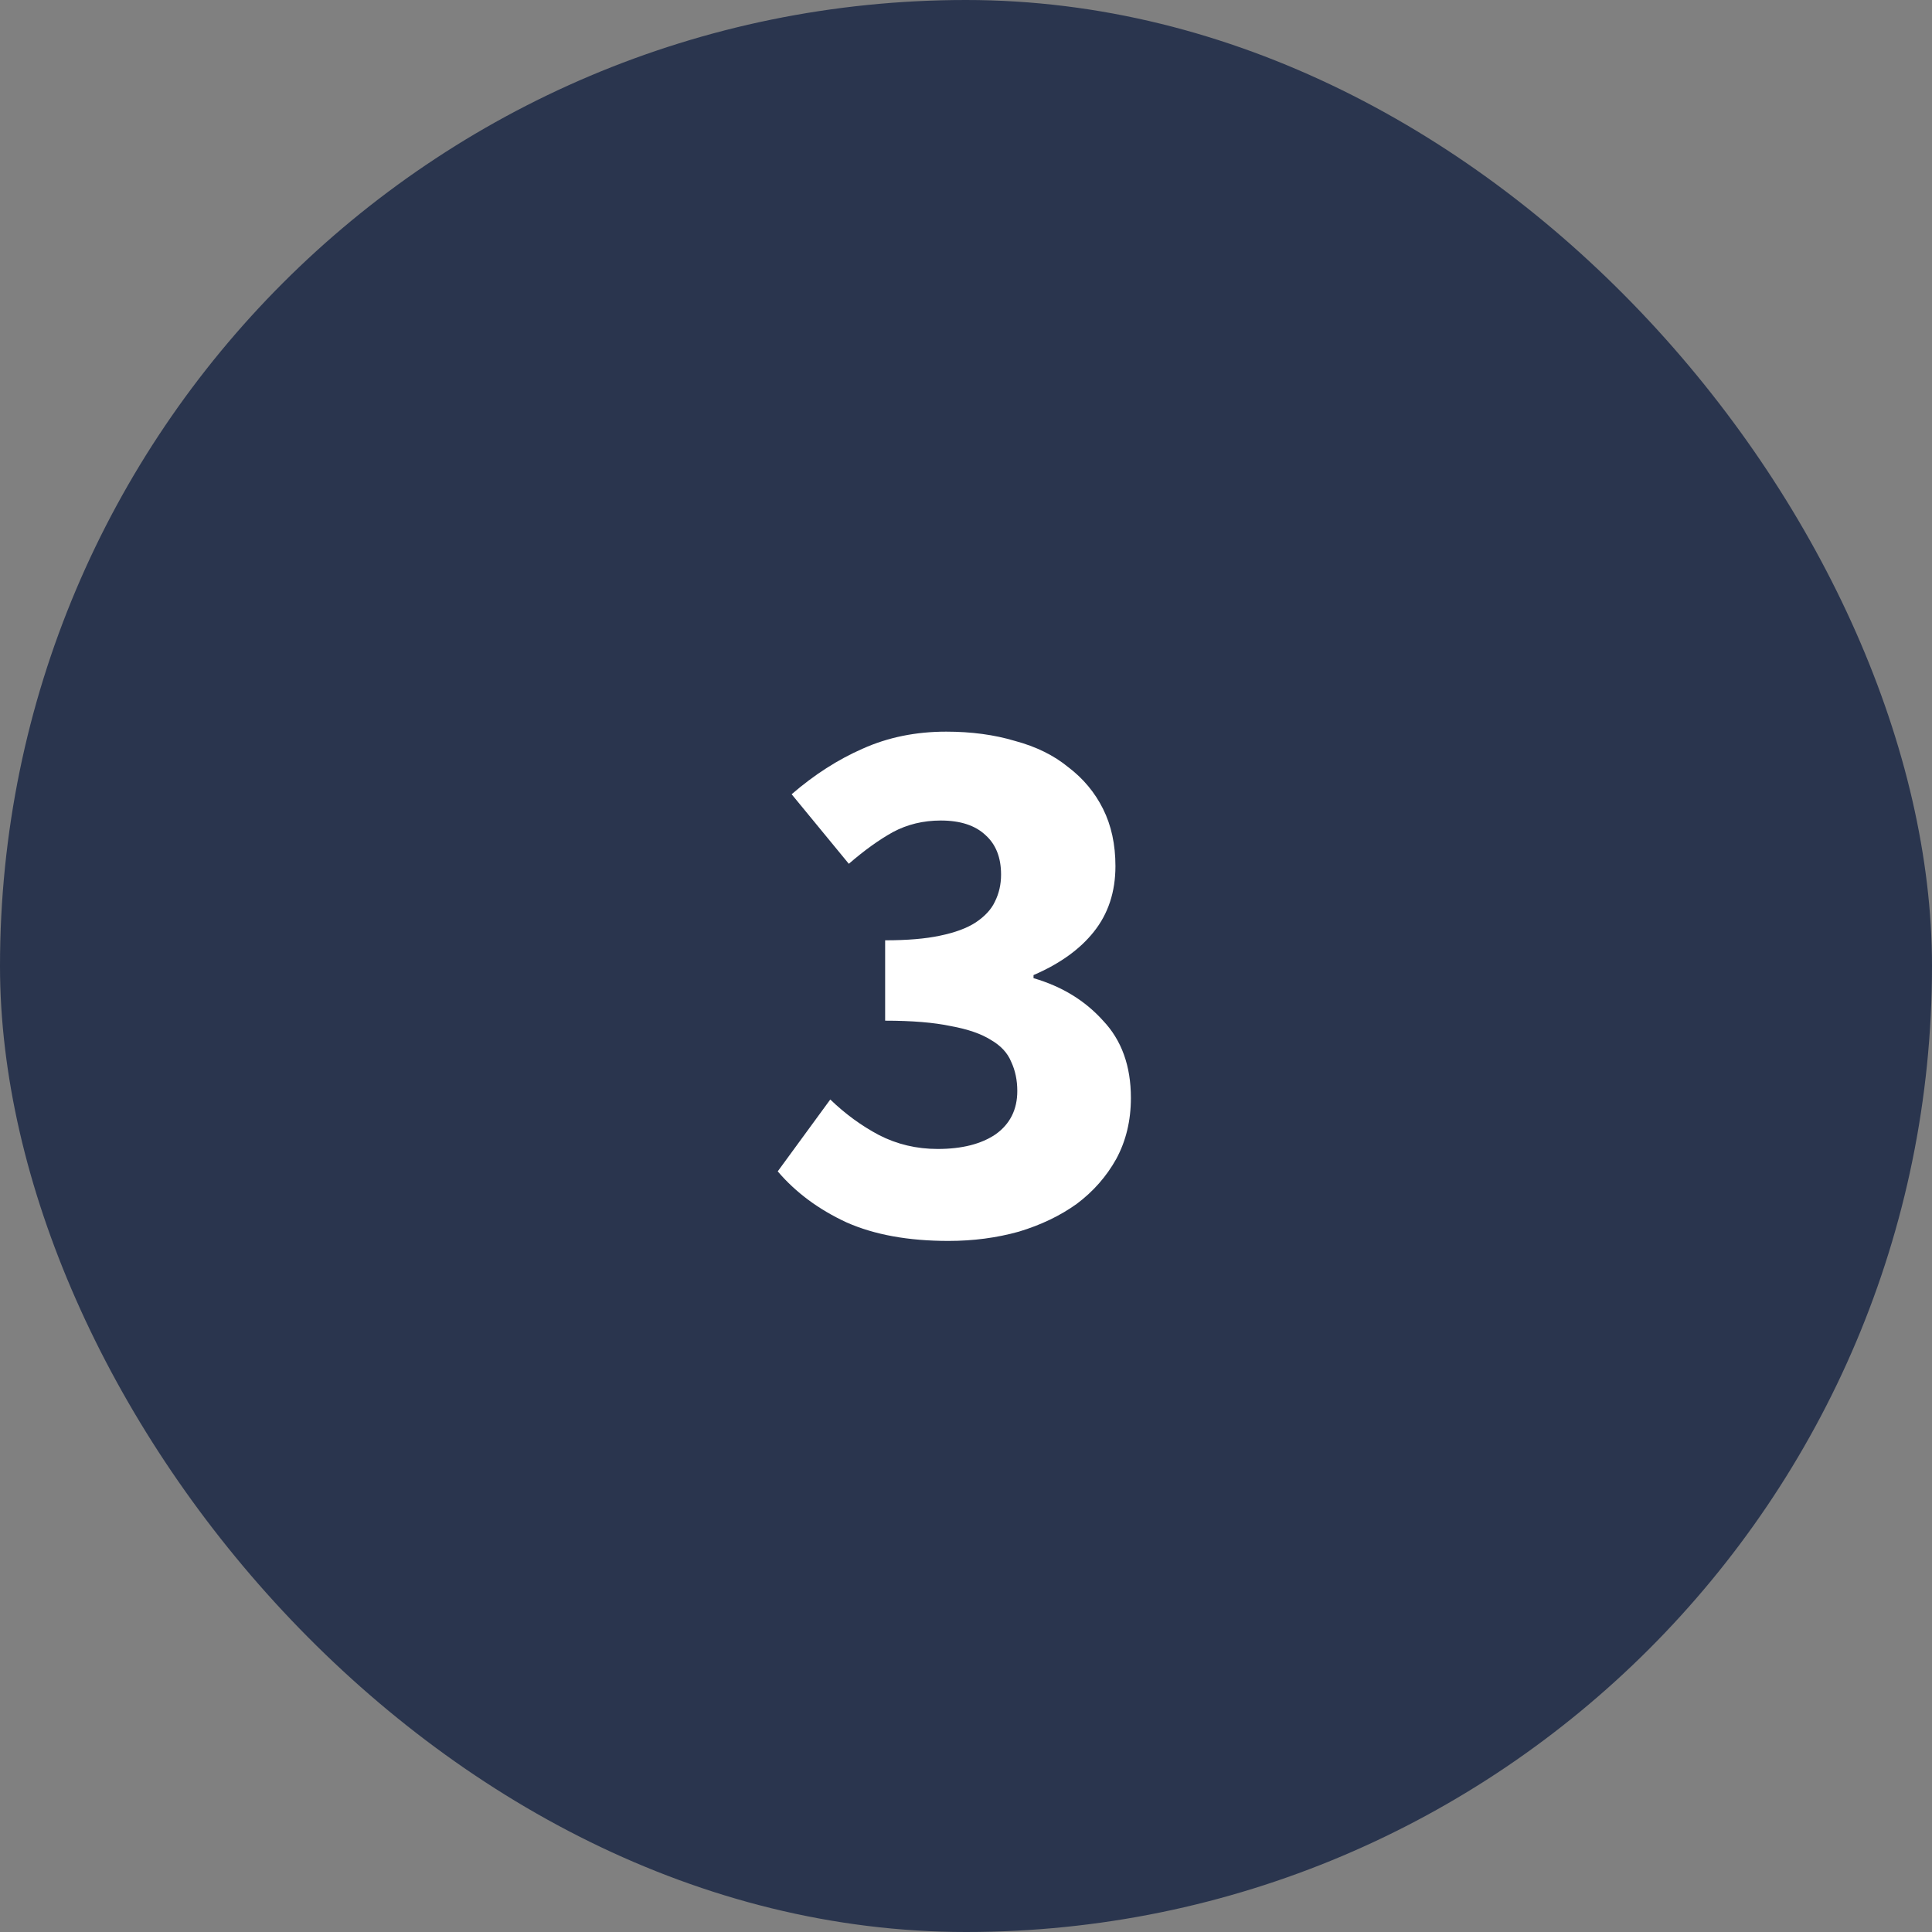 <?xml version="1.0" encoding="UTF-8"?> <svg xmlns="http://www.w3.org/2000/svg" width="80" height="80" viewBox="0 0 80 80" fill="none"><rect x="0" y="0" width="80" height="80" fill="#808080" stroke="none"/><rect width="80" height="80" rx="40" fill="#2A354E"></rect><path d="M39.276 51.384C37.612 51.384 36.204 51.128 35.052 50.616C33.9 50.083 32.951 49.379 32.204 48.504L34.38 45.528C34.999 46.125 35.671 46.616 36.396 47C37.143 47.384 37.953 47.576 38.828 47.576C39.831 47.576 40.631 47.373 41.228 46.968C41.825 46.541 42.124 45.944 42.124 45.176C42.124 44.728 42.039 44.323 41.868 43.96C41.719 43.597 41.441 43.299 41.036 43.064C40.631 42.808 40.076 42.616 39.372 42.488C38.668 42.339 37.761 42.264 36.652 42.264V38.936C37.569 38.936 38.327 38.872 38.924 38.744C39.543 38.616 40.033 38.435 40.396 38.2C40.78 37.944 41.047 37.656 41.196 37.336C41.367 36.995 41.452 36.621 41.452 36.216C41.452 35.512 41.239 34.968 40.812 34.584C40.385 34.179 39.767 33.976 38.956 33.976C38.231 33.976 37.569 34.136 36.972 34.456C36.396 34.776 35.788 35.213 35.148 35.768L32.78 32.888C33.719 32.077 34.7 31.448 35.724 31C36.769 30.531 37.921 30.296 39.18 30.296C40.225 30.296 41.175 30.424 42.028 30.68C42.903 30.915 43.639 31.277 44.236 31.768C44.855 32.237 45.335 32.813 45.676 33.496C46.017 34.179 46.188 34.968 46.188 35.864C46.188 36.931 45.889 37.837 45.292 38.584C44.716 39.309 43.884 39.907 42.796 40.376V40.504C43.969 40.845 44.929 41.432 45.676 42.264C46.444 43.075 46.828 44.141 46.828 45.464C46.828 46.403 46.625 47.245 46.22 47.992C45.815 48.717 45.271 49.336 44.588 49.848C43.905 50.339 43.105 50.723 42.188 51C41.271 51.256 40.3 51.384 39.276 51.384Z" fill="white"></path></svg> 